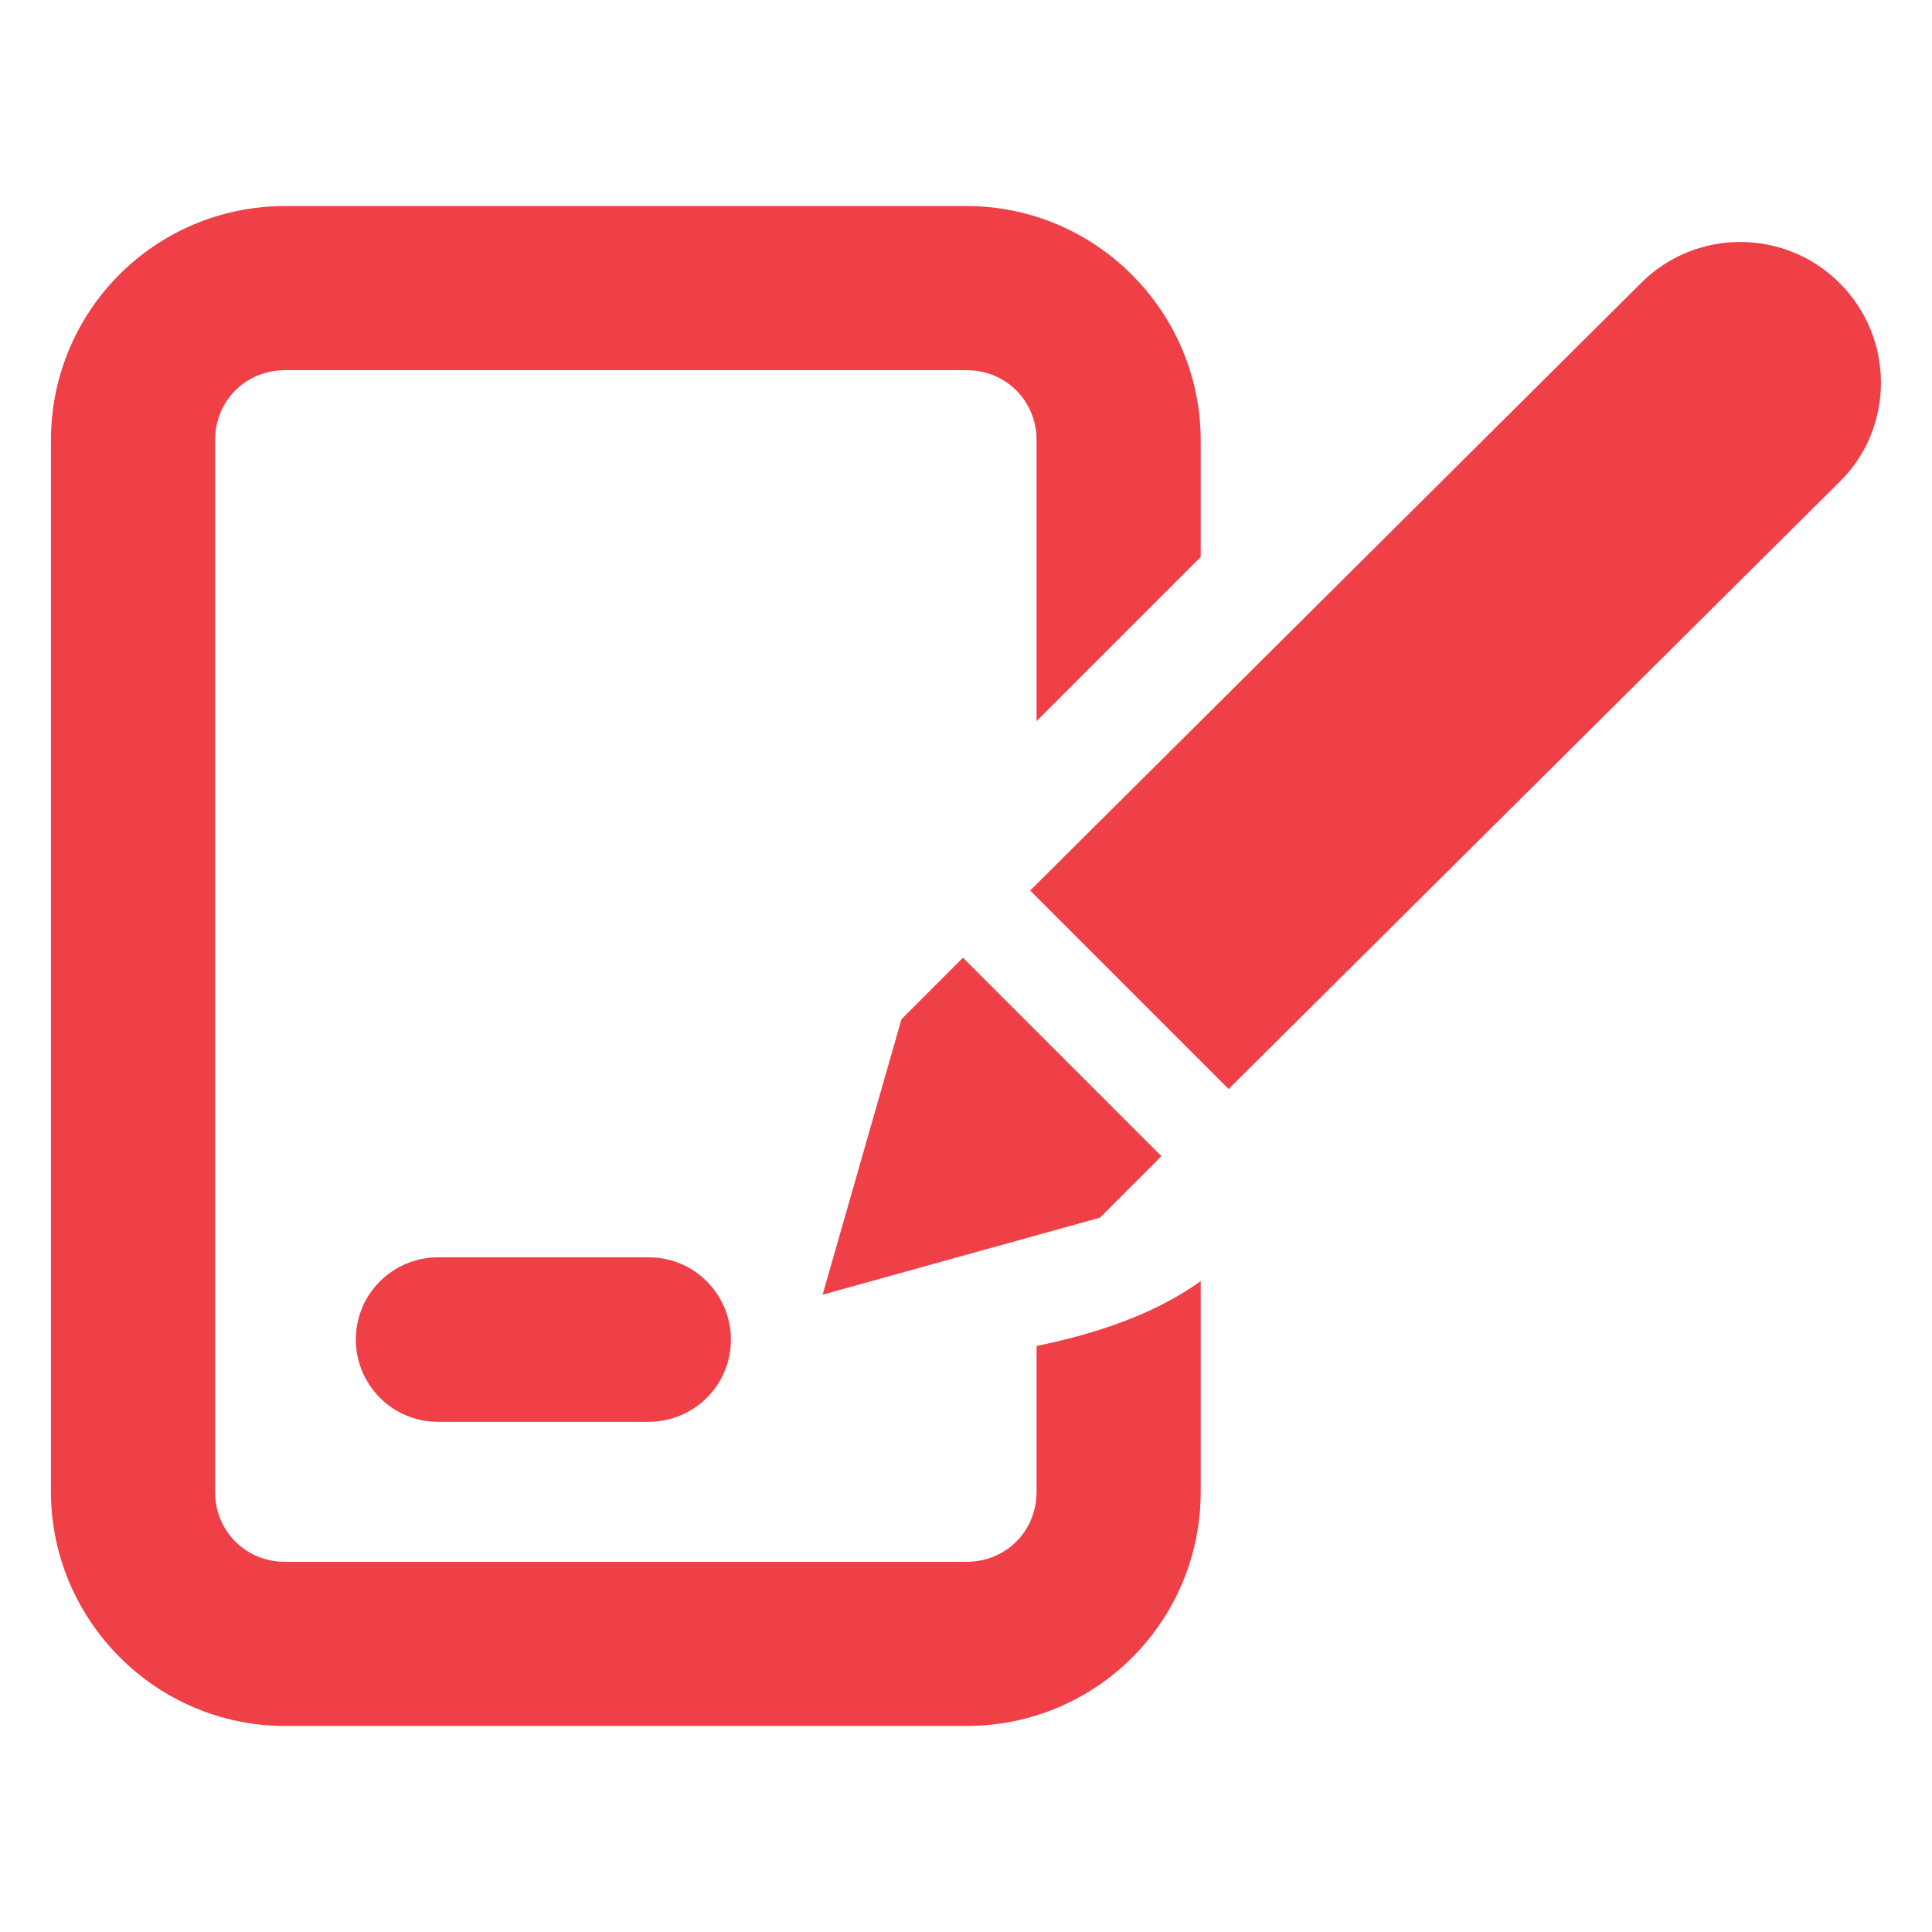 <?xml version="1.0" encoding="utf-8"?>
<!-- Generator: Adobe Illustrator 25.2.0, SVG Export Plug-In . SVG Version: 6.00 Build 0)  -->
<svg version="1.1" id="NET" xmlns="http://www.w3.org/2000/svg" xmlns:xlink="http://www.w3.org/1999/xlink" x="0px" y="0px"
	 viewBox="0 0 512 512" style="enable-background:new 0 0 512 512;" xml:space="preserve">
<style type="text/css">
	.st0{fill:#EF4047;}
</style>
<g id="light">
	<g>
		<path class="st0" d="M274.7,395.3c0,10.5-8.1,18.6-18.6,18.6H75.6c-10.5,0-18.6-8.1-18.6-18.6V116.7c0-10.5,8.1-18.6,18.6-18.6
			h180.5c10.5,0,18.6,8.1,18.6,18.6v74.4l43.5-43.5v-30.9c0-34-27.7-62.1-62.1-62.1H75.6c-34.4,0-62.1,27.7-62.1,62.1v278.6
			c0,34,27.7,62.1,62.1,62.1h180.5c34.4,0,62.1-27.7,62.1-62.1v-55.8c-6.8,4.9-19.5,12.3-43.5,17.2
			C274.7,356.7,274.7,395.3,274.7,395.3z M487.5,75c-14.5-14.5-38.1-14.5-52.6,0L273,236l52.6,52.6l162.1-161.1
			C502.1,113.2,502.1,89.5,487.5,75z M238.9,270.1l-20.9,73l73.5-20.4l16.3-16.3l-52.6-52.6L238.9,270.1z M116.1,333.2
			c-11.8,0-21.8,9.5-21.8,21.8c0,11.8,9.5,21.8,21.8,21.8h55.8c11.8,0,21.8-9.5,21.8-21.8c0-11.8-9.5-21.8-21.8-21.8H116.1z"/>
	</g>
</g>
</svg>
